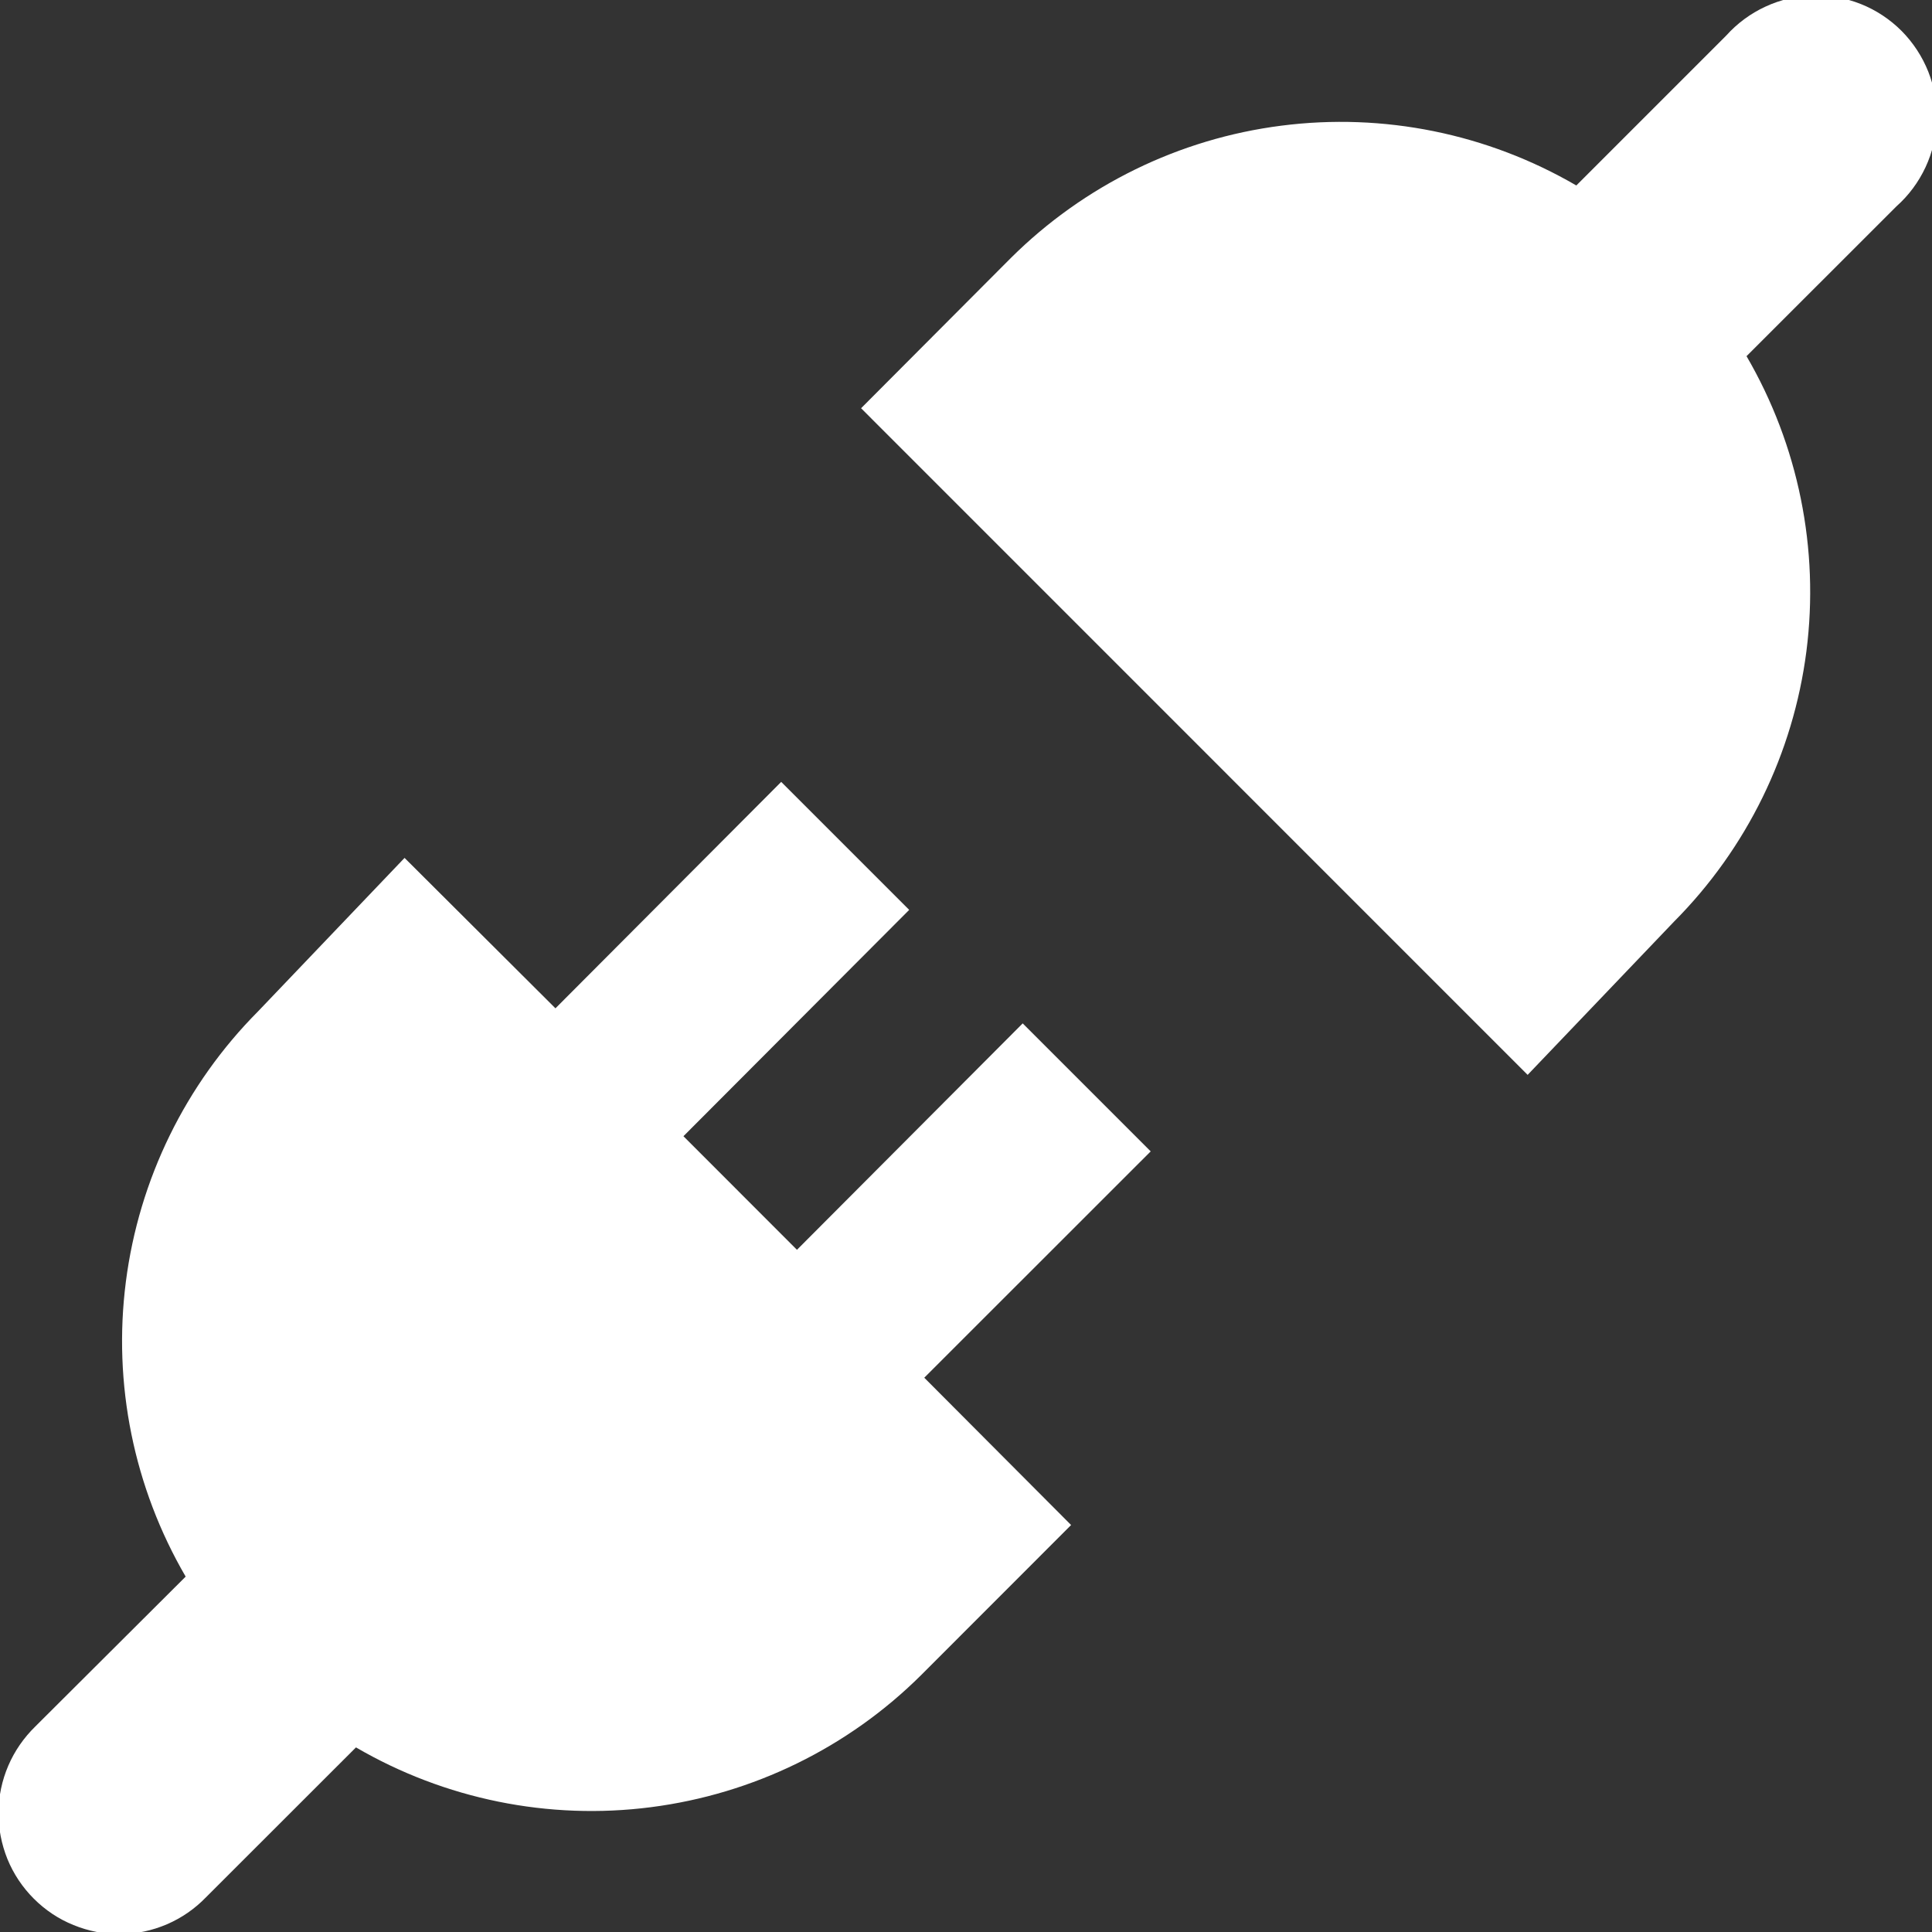 <svg width="20" height="20" viewBox="0 0 20 20" fill="none" xmlns="http://www.w3.org/2000/svg">
<rect x="0" y="0" width="20" height="20" fill="#333333" stroke="none"/>
<g clip-path="url(#clip0_285_466)">
<path d="M15.814 11.127L17.33 9.54C18.083 8.783 18.564 7.799 18.7 6.741C18.835 5.683 18.617 4.609 18.08 3.687L19.632 2.136C19.759 2.023 19.861 1.885 19.933 1.731C20.005 1.577 20.044 1.41 20.049 1.24C20.054 1.07 20.024 0.901 19.962 0.743C19.899 0.585 19.805 0.441 19.685 0.32C19.565 0.2 19.422 0.105 19.264 0.042C19.106 -0.021 18.937 -0.051 18.767 -0.046C18.597 -0.042 18.429 -0.003 18.275 0.069C18.121 0.14 17.983 0.242 17.869 0.369L16.318 1.92C15.396 1.383 14.322 1.165 13.264 1.301C12.206 1.436 11.222 1.918 10.465 2.67L8.914 4.226L15.814 11.127Z" fill="white"/>
<path d="M11.912 11.919L10.587 10.594L8.25 12.938L7.075 11.762L9.412 9.419L8.087 8.094L5.75 10.438L4.188 8.881L2.672 10.469C1.92 11.225 1.439 12.209 1.303 13.268C1.167 14.326 1.385 15.399 1.922 16.321L0.366 17.872C0.247 17.988 0.151 18.126 0.086 18.278C0.02 18.431 -0.014 18.595 -0.016 18.761C-0.017 18.927 0.015 19.091 0.077 19.245C0.14 19.399 0.233 19.538 0.35 19.655C0.468 19.773 0.607 19.866 0.761 19.928C0.915 19.991 1.079 20.023 1.245 20.022C1.411 20.02 1.575 19.986 1.728 19.92C1.88 19.855 2.018 19.759 2.133 19.64L3.685 18.089C4.607 18.626 5.68 18.844 6.738 18.708C7.797 18.572 8.781 18.091 9.537 17.339L11.088 15.787L9.568 14.262L11.912 11.919Z" fill="white"/>
</g>
<defs>
<clipPath id="clip0_285_466">
<rect width="20" height="20" fill="white"/>
</clipPath>
</defs>
</svg>
